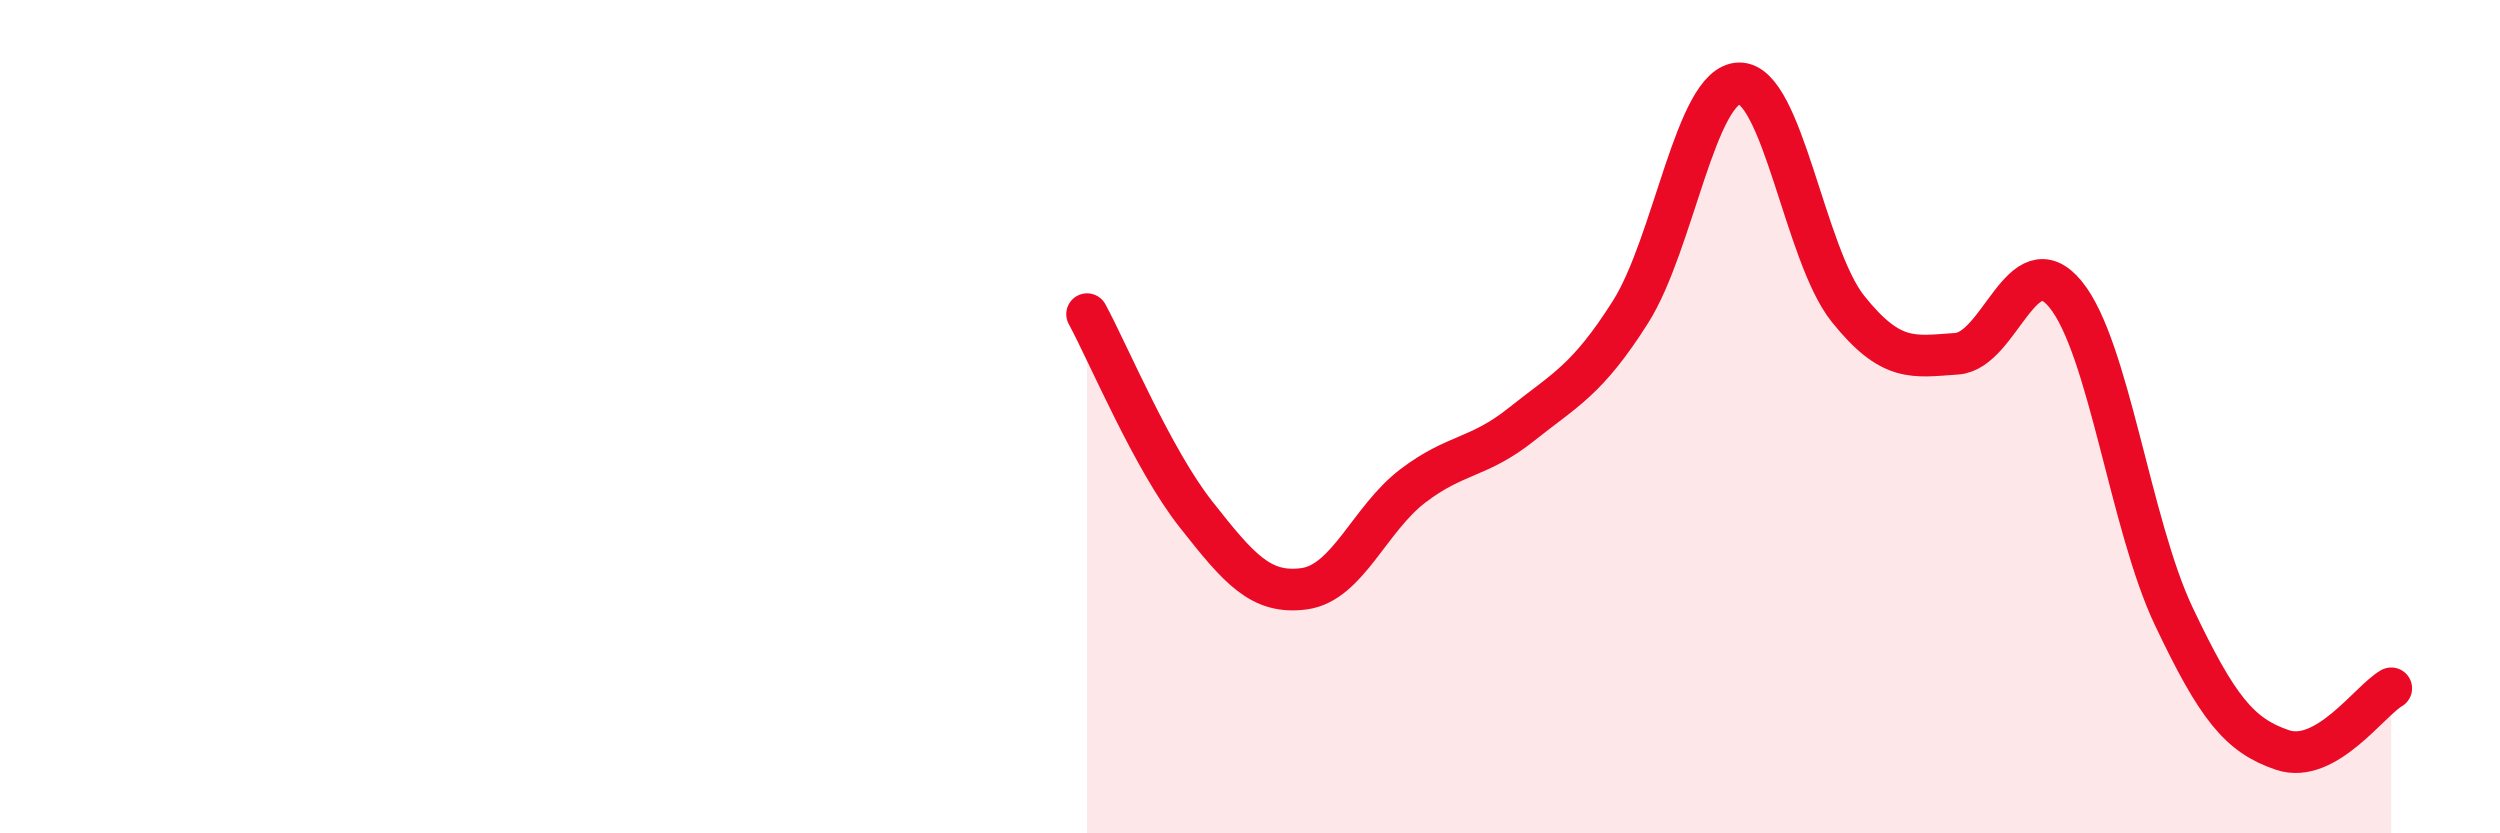 
    <svg width="60" height="20" viewBox="0 0 60 20" xmlns="http://www.w3.org/2000/svg">
      <path
        d="M 26.09,7.54 C 26.61,8.5 27.66,11.02 28.7,12.34 C 29.74,13.66 30.26,14.27 31.3,14.13 C 32.34,13.99 32.87,12.45 33.91,11.66 C 34.95,10.87 35.48,11.01 36.52,10.18 C 37.56,9.35 38.09,9.13 39.13,7.49 C 40.17,5.85 40.7,2.02 41.74,2 C 42.78,1.98 43.31,6.11 44.35,7.41 C 45.39,8.71 45.92,8.56 46.96,8.49 C 48,8.42 48.53,5.8 49.57,7.06 C 50.61,8.32 51.13,12.6 52.17,14.79 C 53.21,16.98 53.74,17.65 54.78,18 C 55.82,18.35 56.87,16.82 57.39,16.52L57.39 20L26.09 20Z"
        fill="#EB0A25"
        opacity="0.1"
        stroke-linecap="round"
        stroke-linejoin="round"
      />
      <path
        d="M 26.09,7.54 C 26.61,8.5 27.66,11.02 28.7,12.34 C 29.74,13.66 30.26,14.27 31.3,14.13 C 32.34,13.99 32.87,12.45 33.91,11.66 C 34.95,10.87 35.48,11.01 36.52,10.18 C 37.56,9.35 38.09,9.13 39.13,7.49 C 40.17,5.85 40.7,2.02 41.74,2 C 42.78,1.98 43.31,6.11 44.35,7.41 C 45.39,8.71 45.92,8.56 46.96,8.49 C 48,8.42 48.53,5.8 49.57,7.06 C 50.61,8.32 51.13,12.6 52.17,14.79 C 53.21,16.98 53.74,17.65 54.78,18 C 55.82,18.35 56.87,16.82 57.39,16.52"
        stroke="#EB0A25"
        stroke-width="1"
        fill="none"
        stroke-linecap="round"
        stroke-linejoin="round"
      />
    </svg>
  